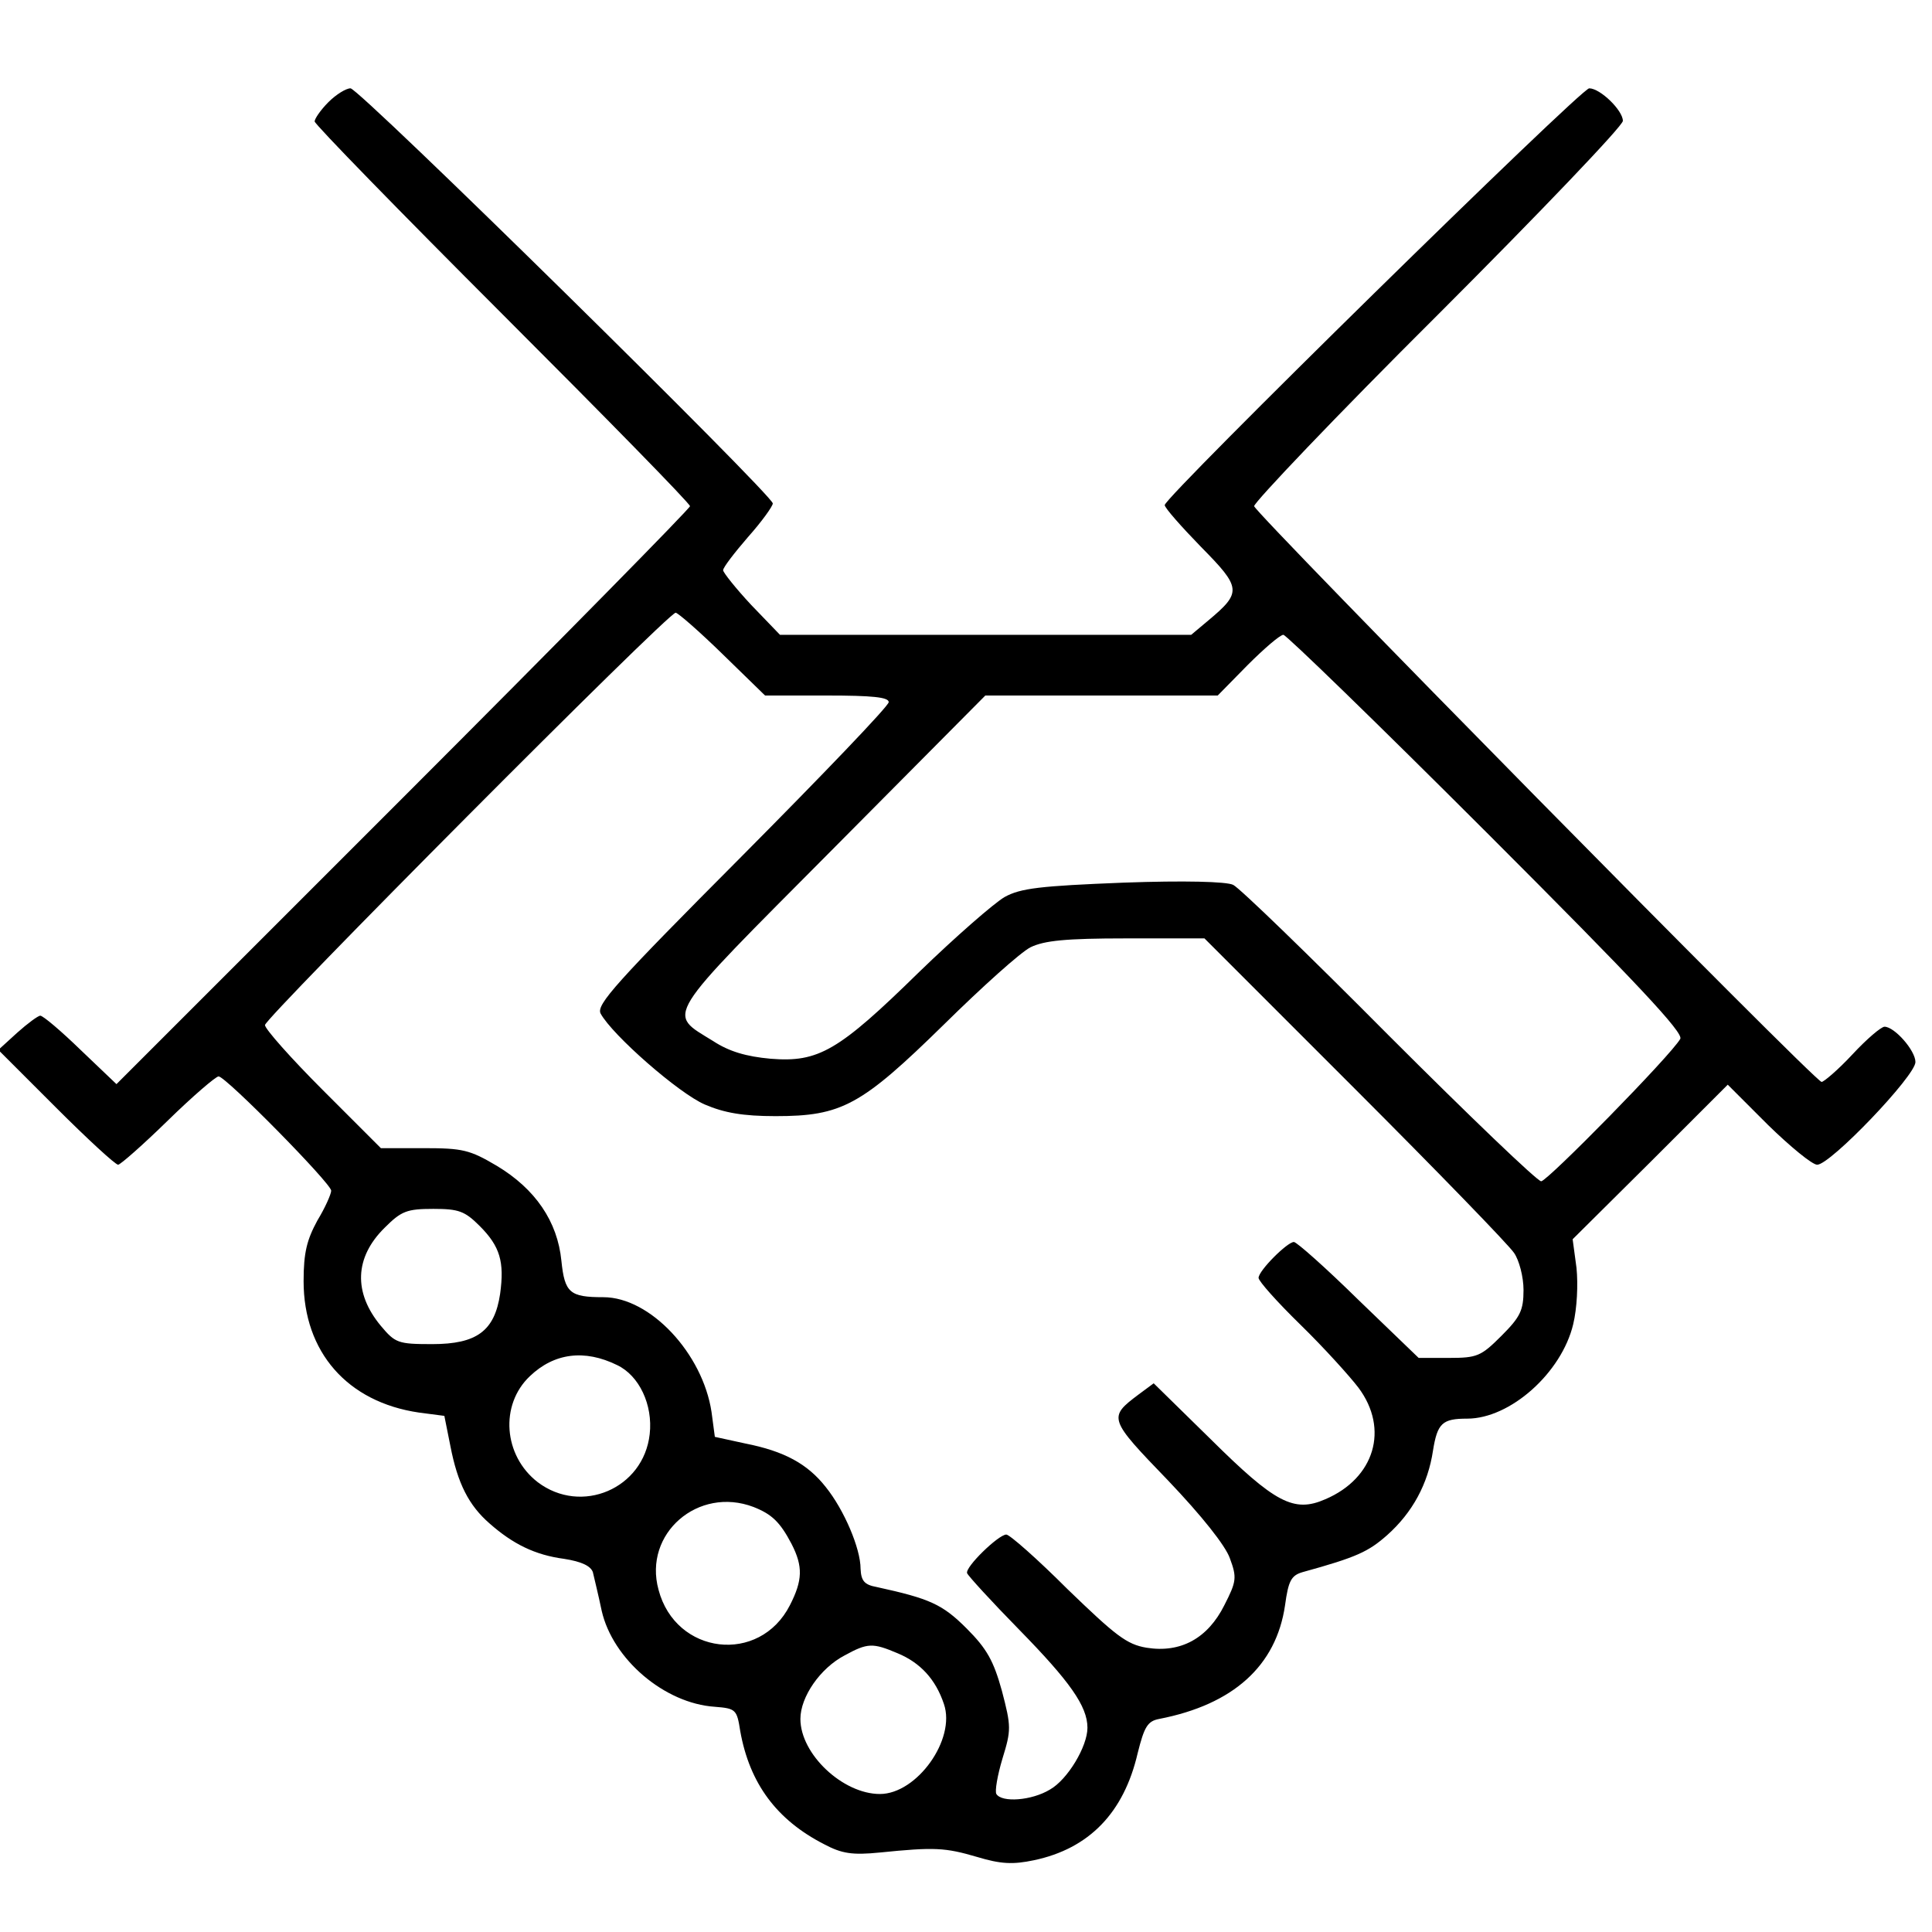 <?xml version="1.0" standalone="no"?>
<!DOCTYPE svg PUBLIC "-//W3C//DTD SVG 20010904//EN"
 "http://www.w3.org/TR/2001/REC-SVG-20010904/DTD/svg10.dtd">
<svg version="1.0" xmlns="http://www.w3.org/2000/svg"
 width="350pt" height="350pt" viewBox="0 0 350 350"
 preserveAspectRatio="xMidYMid meet">
<g transform="translate(0,350) scale(0.1,-0.1)"
fill="#000000" stroke="none">
<path d="M595 3315 c-14 -14 -25 -30 -25 -35 0 -5 153 -162 340 -349 187 -187
340 -343 340 -348 0 -4 -234 -242 -520 -528 l-519 -519 -65 62 c-35 34 -68 62
-73 62 -4 0 -23 -14 -42 -31 l-34 -31 104 -104 c57 -57 108 -104 113 -104 4 0
45 36 90 80 45 44 87 80 92 80 13 0 204 -194 204 -207 0 -6 -11 -31 -25 -54
-19 -35 -25 -58 -25 -110 0 -128 79 -219 209 -238 l46 -6 11 -55 c13 -67 33
-107 71 -140 42 -37 82 -57 135 -64 32 -5 48 -13 52 -24 2 -9 10 -41 16 -70
20 -88 114 -168 205 -174 38 -3 40 -5 46 -44 17 -95 66 -161 152 -205 32 -17
51 -20 101 -15 99 10 118 9 176 -8 43 -13 65 -14 103 -6 100 21 163 86 188
194 12 48 18 58 39 62 134 26 212 96 228 206 6 44 11 54 32 60 98 27 119 37
153 67 46 41 74 93 83 153 8 50 17 58 62 58 78 0 171 83 192 171 7 29 9 72 6
102 l-7 52 141 140 140 140 73 -73 c40 -39 80 -72 89 -72 24 0 178 161 178
186 0 21 -38 64 -56 64 -6 0 -32 -22 -58 -50 -26 -28 -52 -50 -56 -50 -12 0
-1024 1028 -1028 1043 -1 6 148 163 333 347 184 184 335 342 335 351 0 19 -41
59 -61 59 -15 0 -769 -740 -769 -755 0 -5 30 -39 66 -76 73 -74 74 -82 13
-133 l-31 -26 -372 0 -373 0 -52 54 c-28 30 -51 59 -51 63 0 5 20 31 45 60 25
28 45 56 45 61 0 15 -749 752 -765 752 -8 0 -26 -11 -40 -25z m714 -1000 l77
-75 112 0 c82 0 112 -3 112 -12 0 -7 -120 -132 -266 -279 -228 -229 -264 -269
-256 -285 21 -39 142 -145 189 -165 35 -15 69 -21 128 -21 120 0 155 19 305
166 69 68 139 131 157 140 25 12 63 16 173 16 l142 0 272 -272 c150 -150 280
-284 289 -298 9 -13 17 -43 17 -67 0 -37 -6 -49 -40 -83 -37 -37 -44 -40 -95
-40 l-55 0 -109 105 c-59 58 -112 105 -117 105 -12 0 -64 -52 -64 -65 0 -6 34
-44 76 -85 42 -41 89 -93 105 -114 56 -75 29 -164 -60 -202 -57 -25 -91 -7
-208 109 l-103 101 -27 -20 c-56 -42 -55 -44 53 -156 61 -64 104 -118 112
-141 13 -35 12 -42 -10 -85 -30 -60 -79 -87 -141 -77 -36 6 -56 22 -143 106
-55 55 -105 99 -111 99 -14 0 -75 -59 -71 -70 2 -5 44 -51 94 -102 92 -94 124
-139 124 -178 0 -34 -36 -94 -68 -112 -33 -20 -87 -24 -97 -8 -3 5 2 34 11 64
16 52 16 58 -1 123 -15 54 -27 76 -64 113 -44 44 -67 54 -163 75 -22 4 -28 11
-29 33 0 37 -30 107 -63 148 -33 42 -75 65 -146 79 l-55 12 -6 45 c-16 106
-111 208 -196 208 -61 0 -70 8 -76 66 -7 71 -47 130 -117 172 -49 29 -62 32
-132 32 l-78 0 -105 105 c-58 58 -105 111 -105 118 0 13 730 747 744 747 4 0
43 -34 85 -75z m1385 -324 c274 -274 356 -362 350 -373 -17 -30 -241 -258
-252 -258 -7 0 -131 119 -276 264 -144 145 -271 268 -282 273 -12 6 -88 8
-199 4 -151 -6 -186 -10 -215 -26 -19 -11 -89 -72 -155 -136 -146 -143 -182
-164 -269 -157 -44 4 -75 13 -104 32 -84 52 -94 35 215 346 l278 280 210 0
211 0 54 55 c30 30 59 55 65 55 5 0 171 -161 369 -359z m-1825 -712 c37 -37
45 -65 37 -123 -10 -67 -42 -91 -123 -91 -62 0 -67 2 -93 33 -50 60 -48 124 7
178 30 30 40 34 88 34 46 0 57 -4 84 -31z m249 -252 c40 -19 65 -72 59 -125
-11 -99 -124 -147 -203 -87 -62 48 -69 140 -14 192 44 42 99 49 158 20z m247
-257 c33 -13 48 -27 69 -67 21 -41 20 -66 -3 -111 -55 -108 -207 -90 -238 28
-28 102 72 188 172 150z m261 -265 c41 -17 69 -47 84 -92 22 -64 -49 -163
-116 -163 -67 0 -144 72 -144 136 0 40 36 92 80 115 42 23 51 23 96 4z"/>
</g>
</svg>
